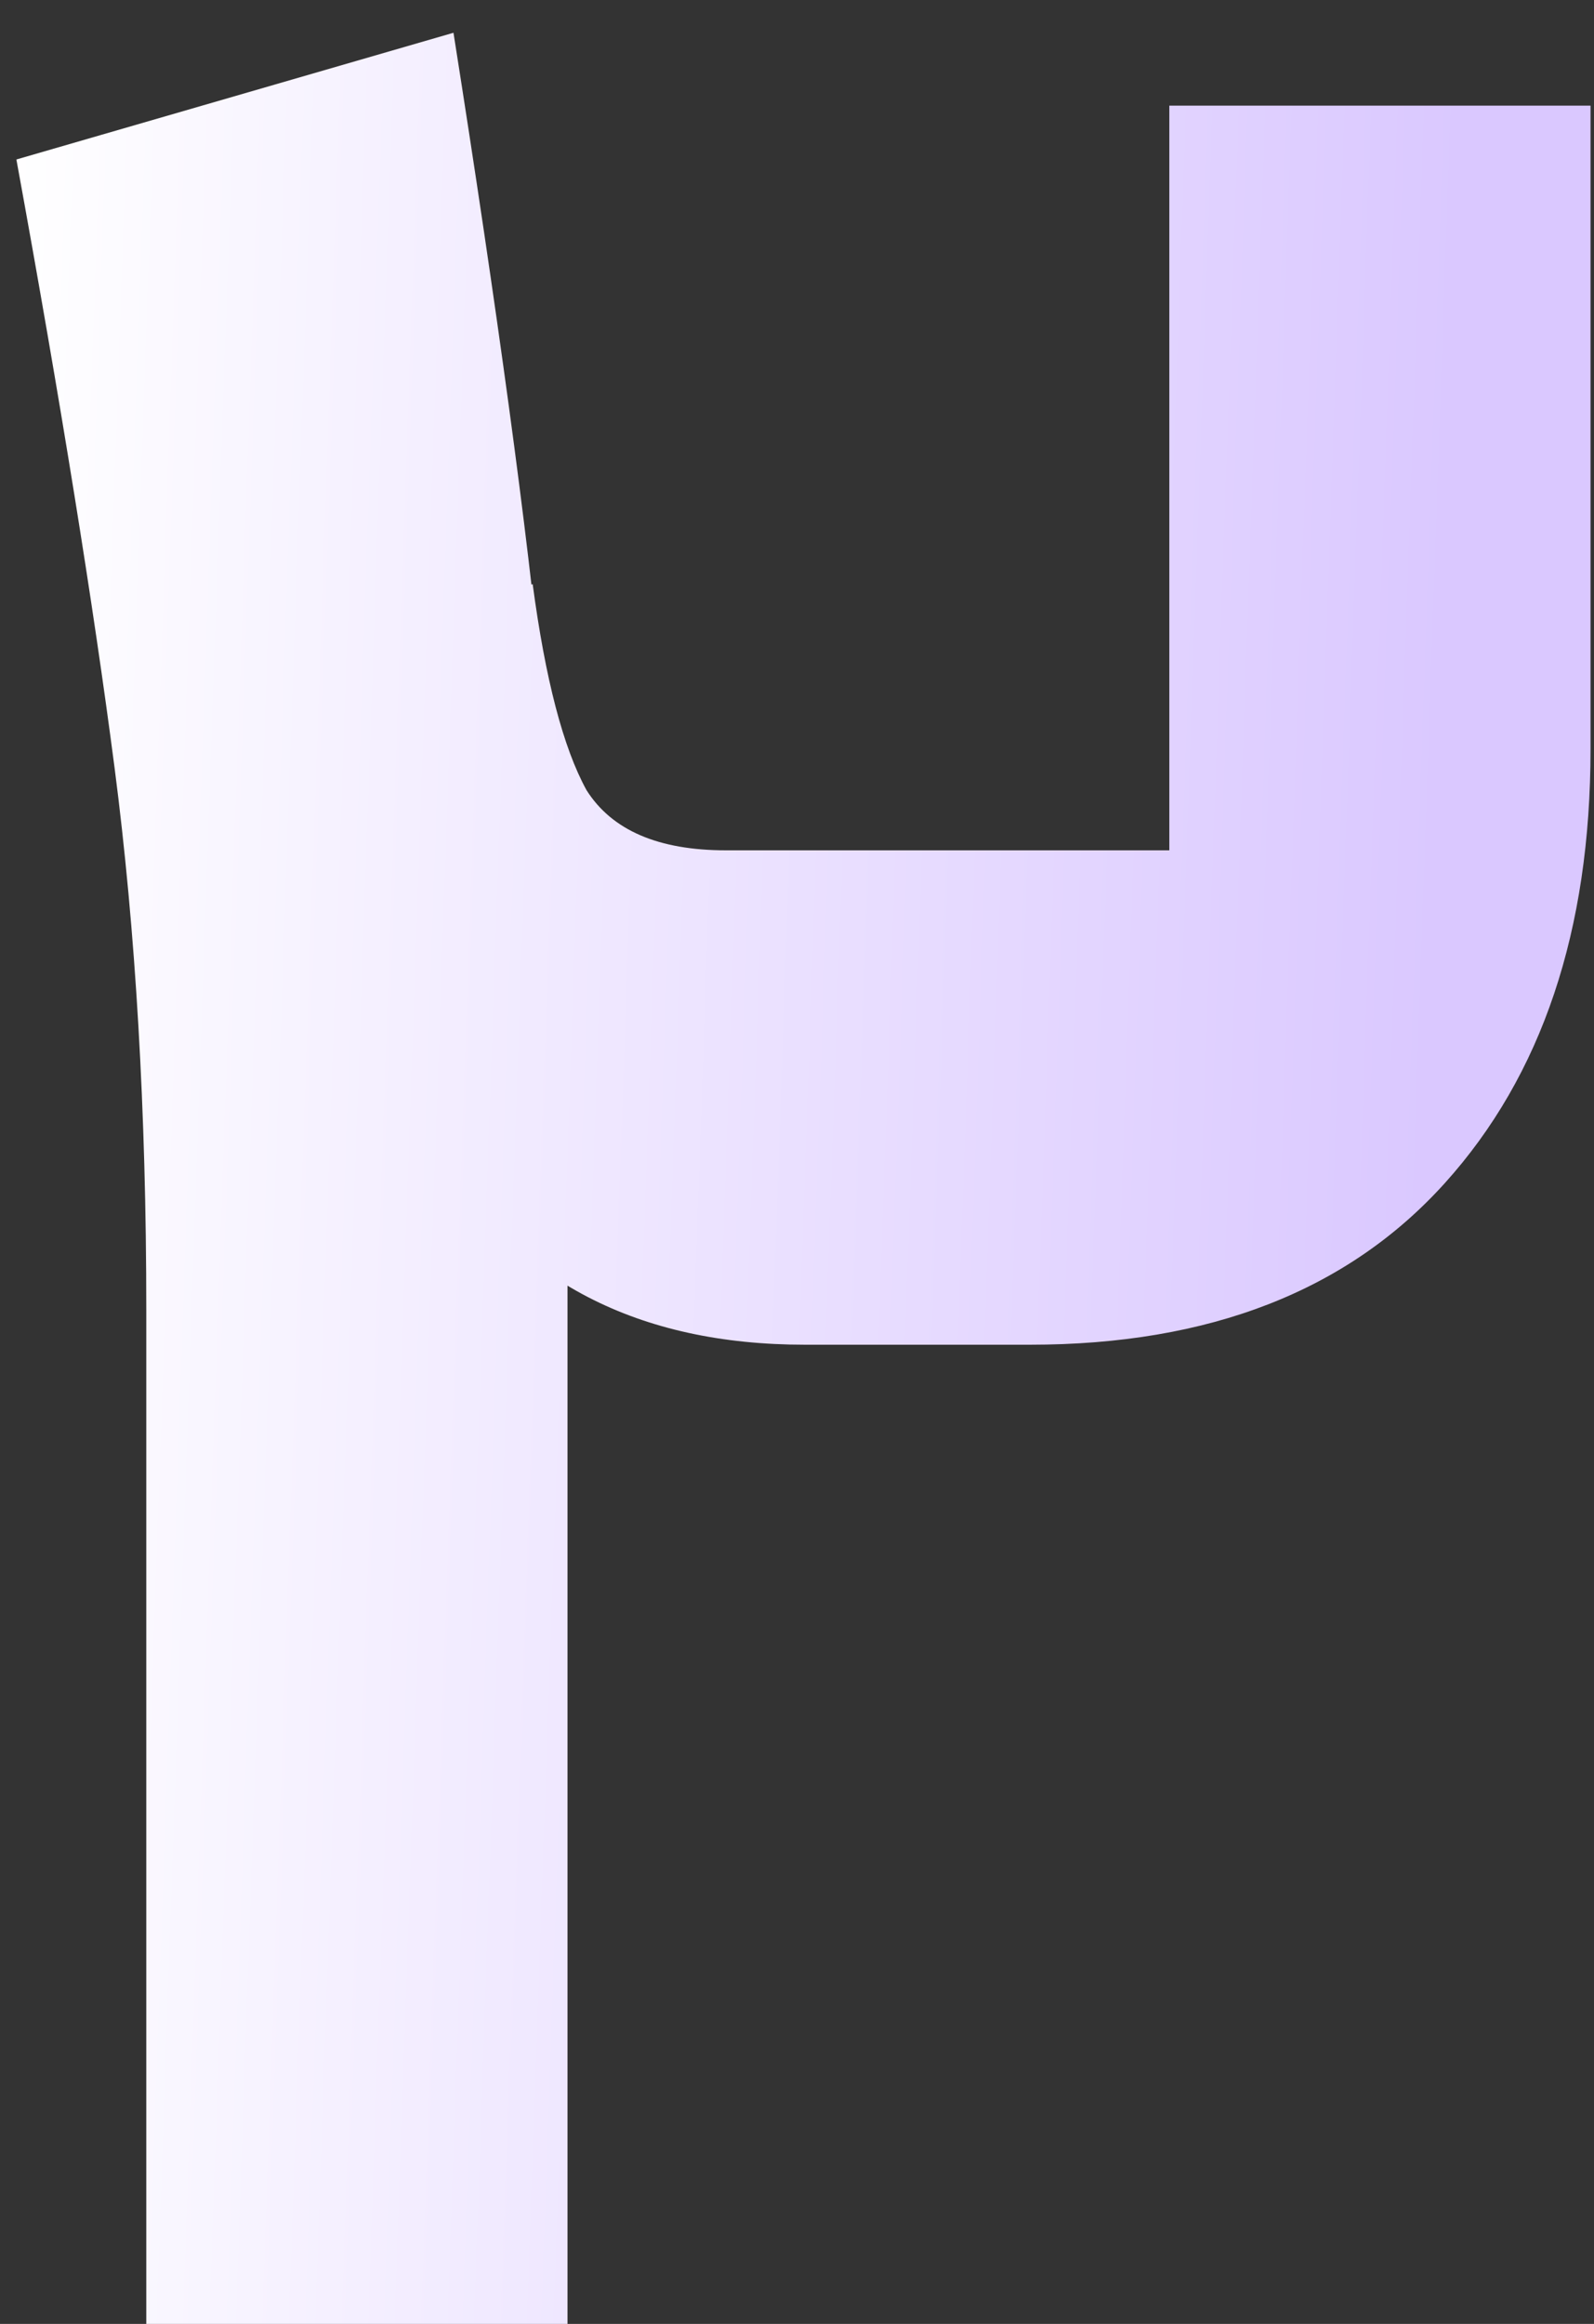 <svg width="35" height="51" viewBox="0 0 35 51" fill="none" xmlns="http://www.w3.org/2000/svg">
<rect x="0" y="0" width="35" height="51" fill="#333333" stroke="none"/>
<path d="M17.677 29.511C14.014 29.511 11.325 28.119 9.61 25.338C7.941 22.509 6.782 19.032 6.132 14.906L11.696 12.819C11.974 14.906 12.368 16.413 12.878 17.34C13.435 18.221 14.455 18.661 15.938 18.661H25.675V2.318H34.924V16.436C34.924 20.423 33.858 23.599 31.725 25.964C29.593 28.328 26.556 29.511 22.615 29.511H17.677ZM3.212 28.745C3.212 24.387 2.98 20.423 2.516 16.853C2.052 13.283 1.334 8.832 0.36 3.5L9.957 0.719C10.931 6.885 11.58 11.661 11.905 15.045C12.276 18.43 12.461 22.695 12.461 27.841V51H3.212V28.745Z" fill="url(#paint0_linear_2307_3460)"/>
<defs>
<linearGradient id="paint0_linear_2307_3460" x1="0.436" y1="-5.138" x2="32.368" y2="-4.028" gradientUnits="userSpaceOnUse">
<stop stop-color="white"/>
<stop offset="1" stop-color="#DAC8FF"/>
</linearGradient>
</defs>
</svg>
